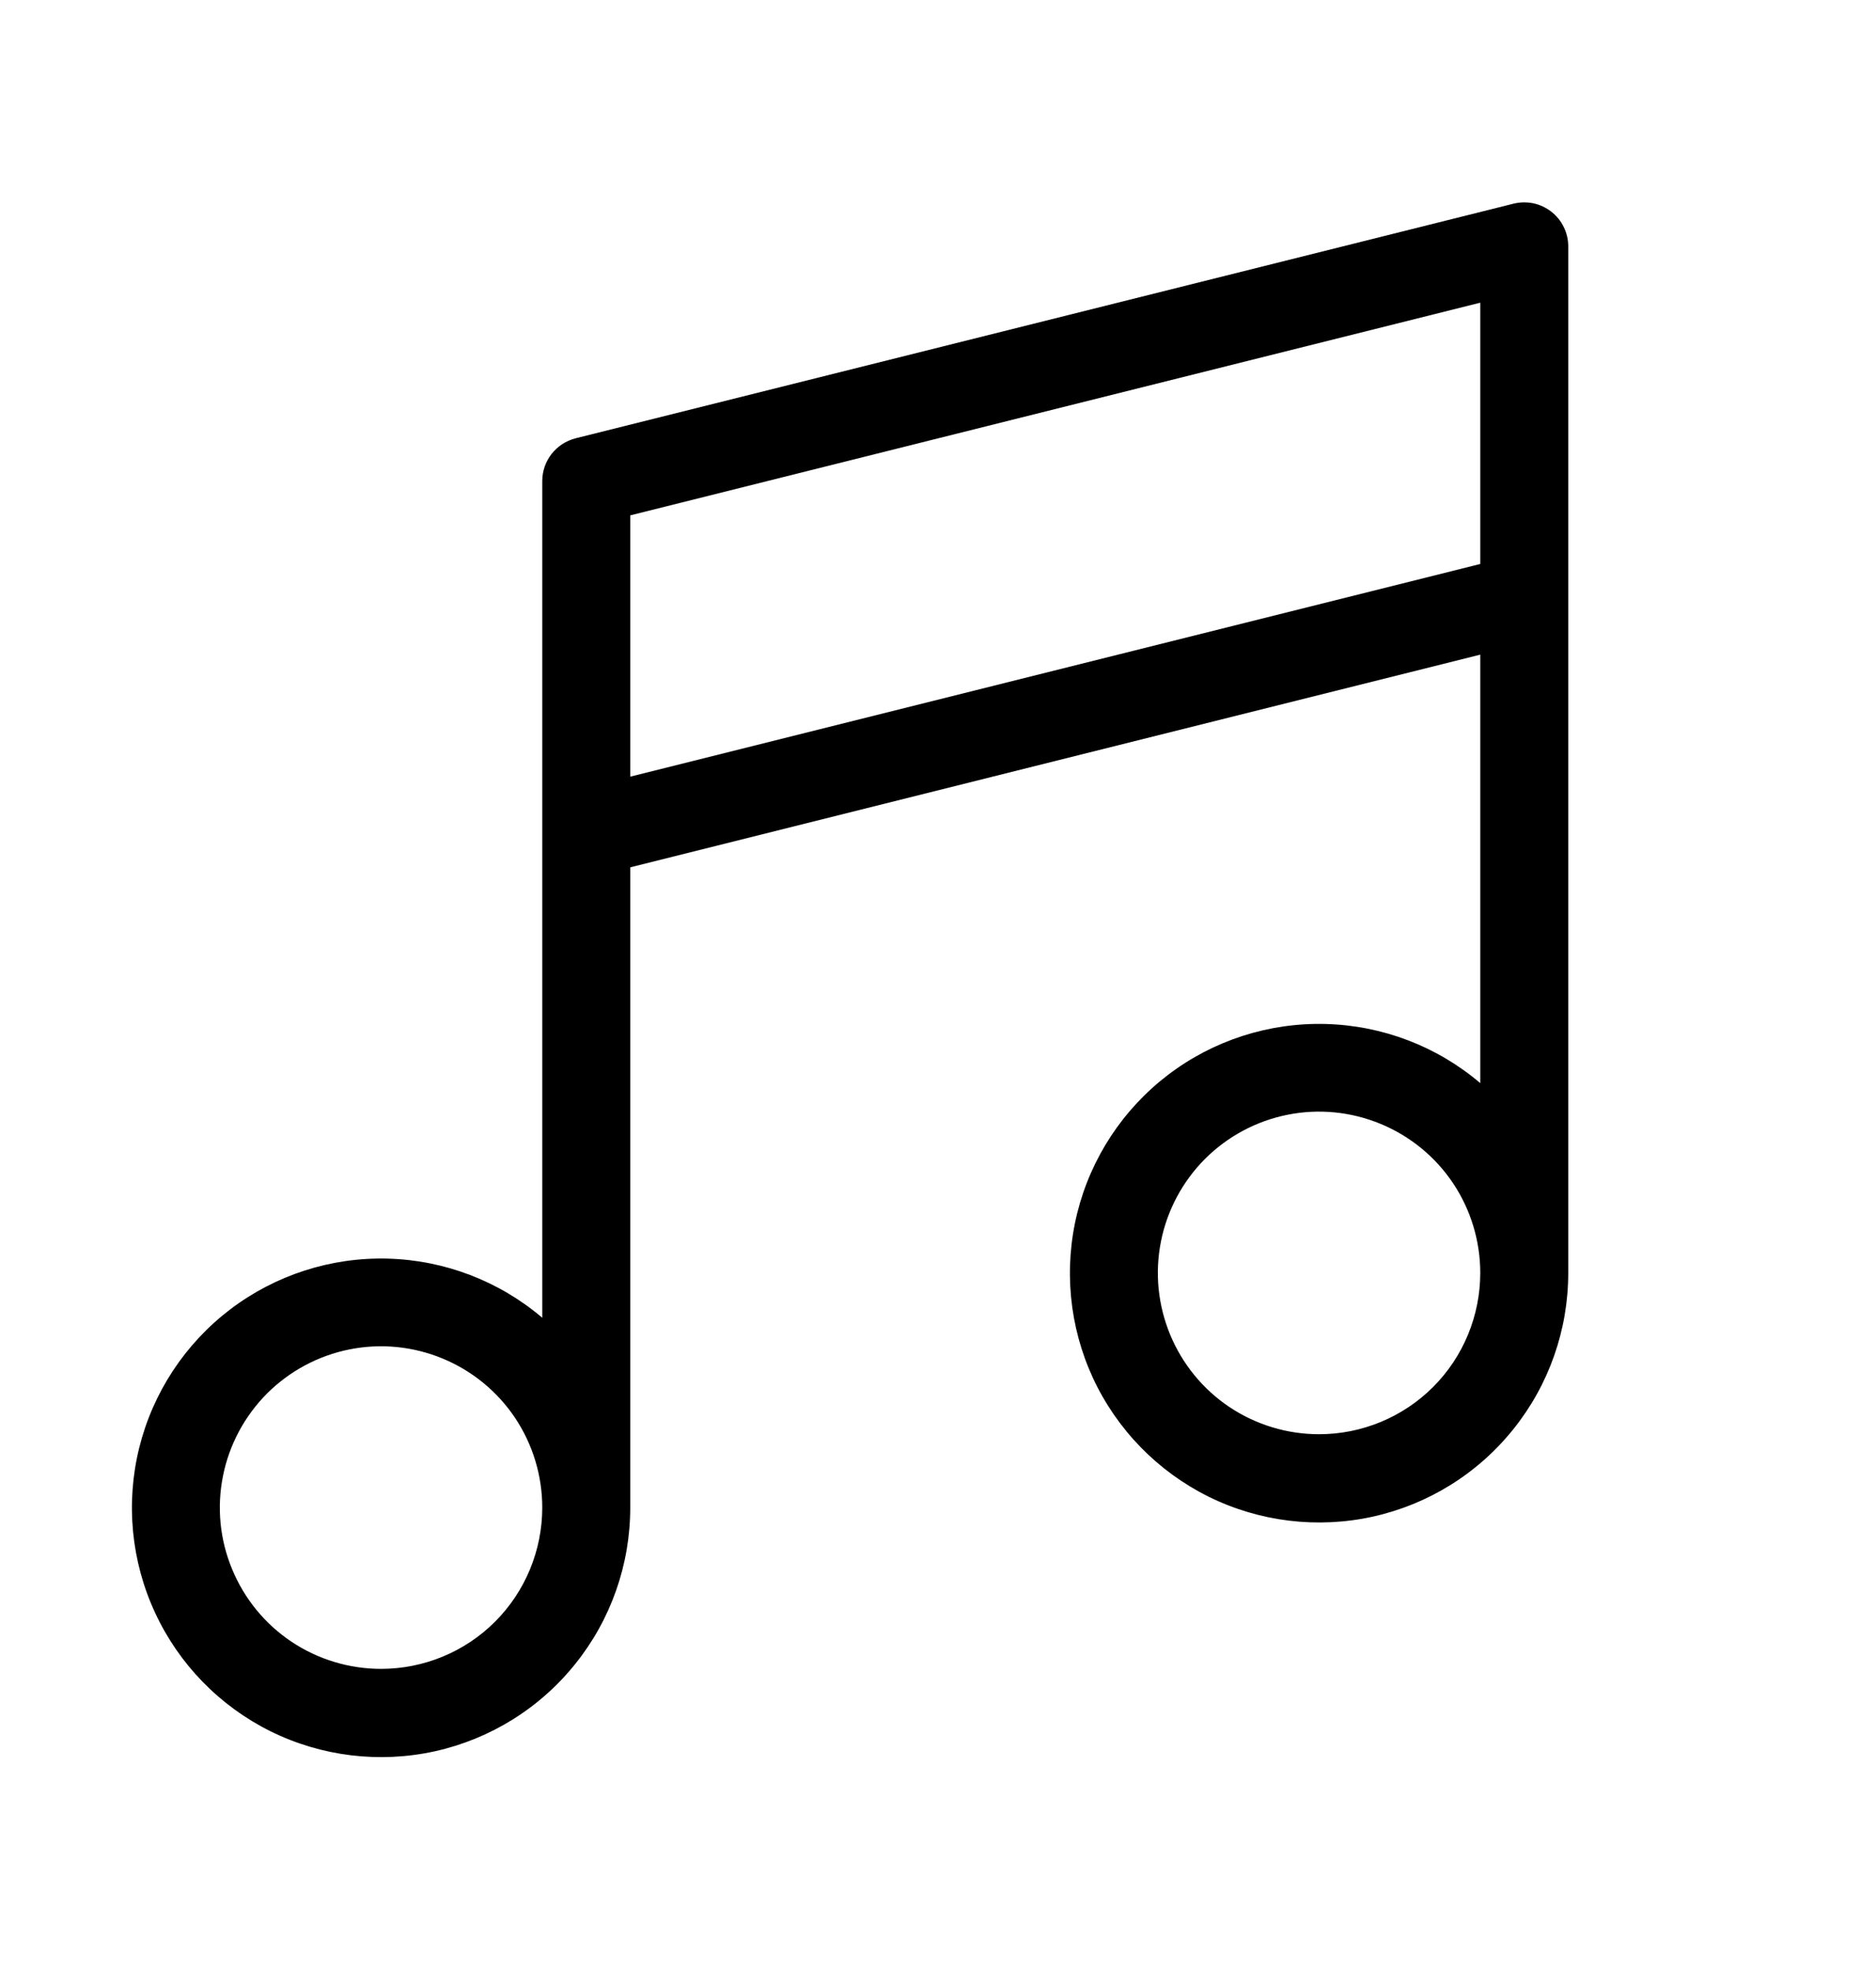 <svg width="20" height="21" viewBox="0 0 20 21" fill="none" xmlns="http://www.w3.org/2000/svg">
<path d="M16.538 2.255C16.482 2.212 16.417 2.181 16.347 2.166C16.277 2.152 16.205 2.153 16.136 2.17L6.136 4.67C6.035 4.696 5.945 4.754 5.88 4.837C5.816 4.919 5.781 5.021 5.781 5.125V14.04C5.32 13.648 4.738 13.426 4.133 13.41C3.528 13.394 2.936 13.585 2.454 13.951C1.972 14.318 1.63 14.838 1.484 15.426C1.339 16.013 1.398 16.633 1.653 17.182C1.907 17.731 2.342 18.177 2.884 18.446C3.427 18.714 4.045 18.789 4.636 18.659C5.227 18.528 5.755 18.2 6.134 17.727C6.513 17.255 6.719 16.668 6.719 16.062V9.241L15.781 6.975V11.54C15.32 11.148 14.738 10.926 14.133 10.91C13.528 10.894 12.935 11.085 12.454 11.451C11.972 11.818 11.63 12.338 11.484 12.926C11.339 13.513 11.398 14.133 11.652 14.682C11.907 15.231 12.342 15.677 12.884 15.946C13.427 16.214 14.045 16.289 14.636 16.159C15.227 16.028 15.755 15.7 16.134 15.227C16.513 14.755 16.719 14.168 16.719 13.562V2.625C16.719 2.554 16.703 2.483 16.671 2.419C16.64 2.355 16.595 2.299 16.538 2.255ZM4.062 17.781C3.723 17.781 3.39 17.68 3.108 17.492C2.825 17.303 2.605 17.034 2.475 16.72C2.344 16.406 2.31 16.061 2.377 15.727C2.443 15.394 2.607 15.088 2.847 14.847C3.088 14.607 3.394 14.443 3.727 14.377C4.061 14.31 4.406 14.345 4.72 14.475C5.034 14.605 5.303 14.825 5.492 15.108C5.68 15.39 5.781 15.723 5.781 16.062C5.781 16.518 5.6 16.956 5.278 17.278C4.956 17.6 4.518 17.781 4.062 17.781ZM6.719 8.275V5.491L15.781 3.225V6.009L6.719 8.275ZM14.062 15.281C13.723 15.281 13.39 15.18 13.108 14.992C12.825 14.803 12.605 14.534 12.475 14.22C12.345 13.906 12.31 13.561 12.377 13.227C12.443 12.894 12.607 12.588 12.847 12.347C13.088 12.107 13.394 11.943 13.727 11.877C14.061 11.81 14.406 11.845 14.72 11.975C15.034 12.105 15.303 12.325 15.492 12.608C15.68 12.89 15.781 13.223 15.781 13.562C15.781 14.018 15.6 14.456 15.278 14.778C14.956 15.1 14.518 15.281 14.062 15.281Z" fill="black"/>
</svg>
